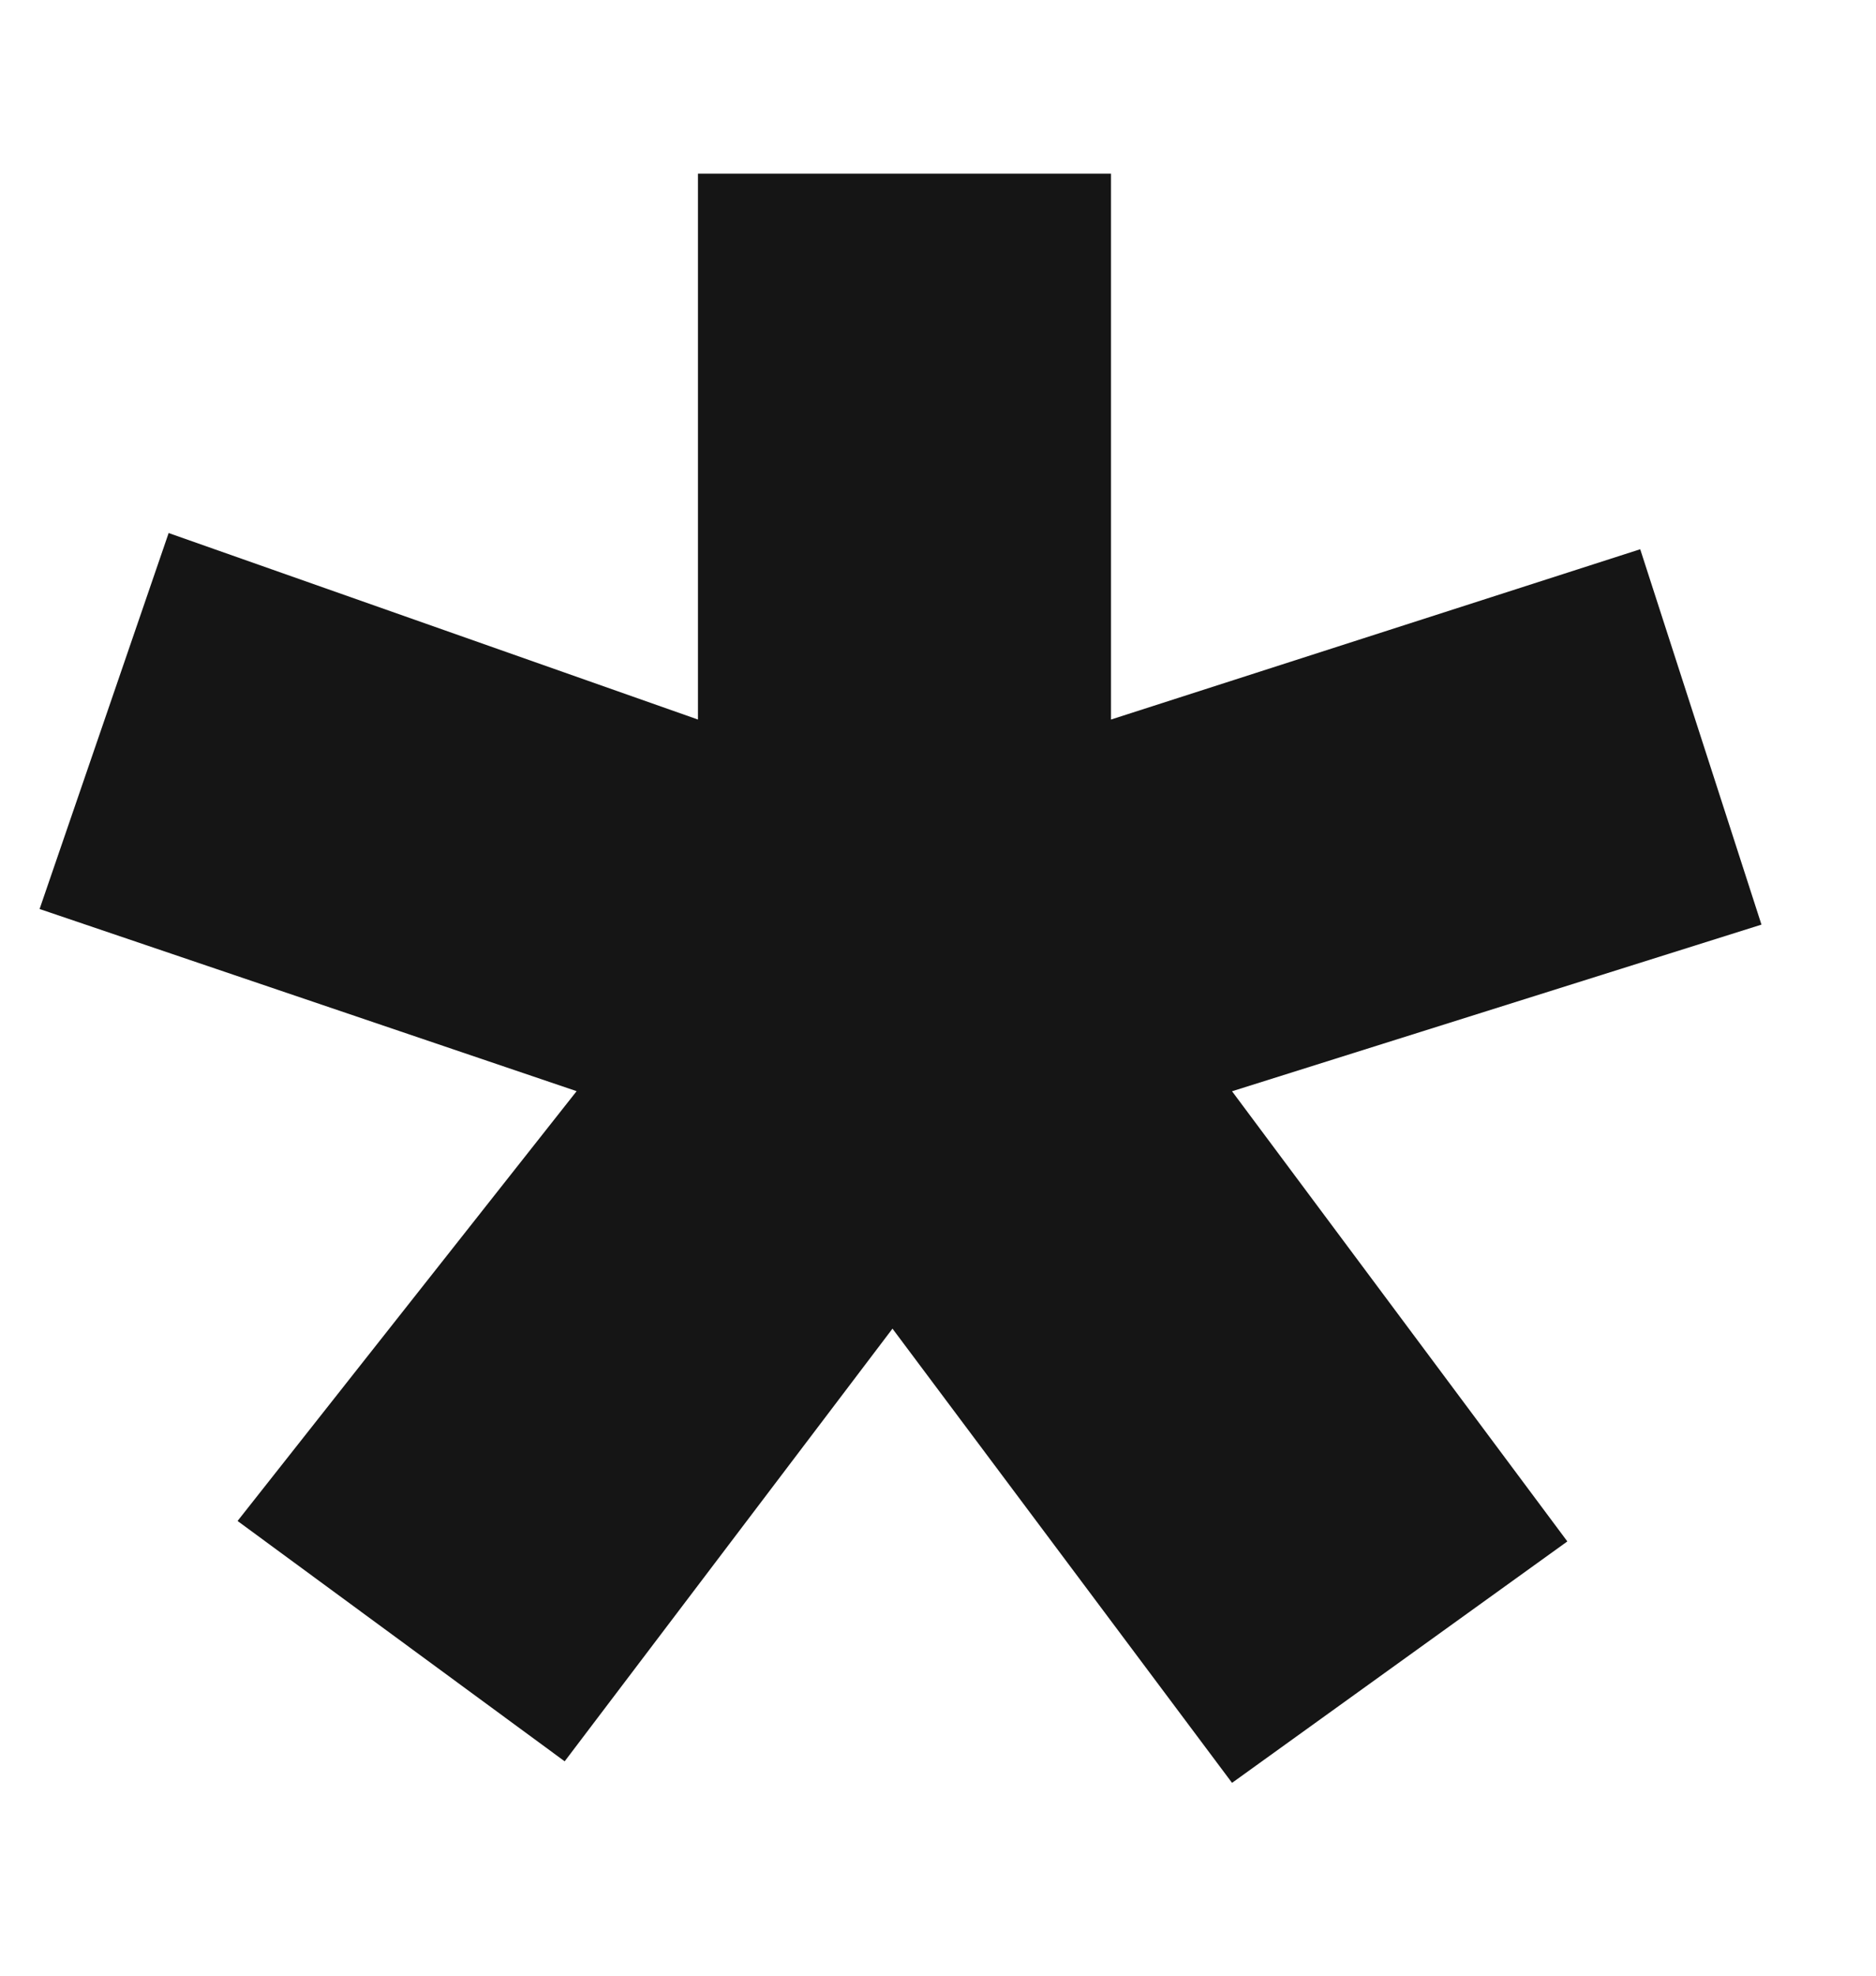 <svg xmlns="http://www.w3.org/2000/svg" viewBox="0 0 19 20" fill="none">
<g clip-path="url(#clip0_3556_15976)">
<path d="M12.478 11.047L15.874 15.604L12.478 18.048L9.039 13.45L5.719 17.83L2.406 15.397L5.84 11.046L0.401 9.202L1.708 5.396L7.069 7.284V1.758H11.252V7.284L16.612 5.56L17.84 9.36L12.478 11.047Z" fill="#151515"/>
</g>
<defs>
<clipPath id="clip0_3556_15976">
<rect width="17.699" height="19.781" fill="white" transform="translate(0.401 0.109)"/>
</clipPath>
</defs>
</svg>
